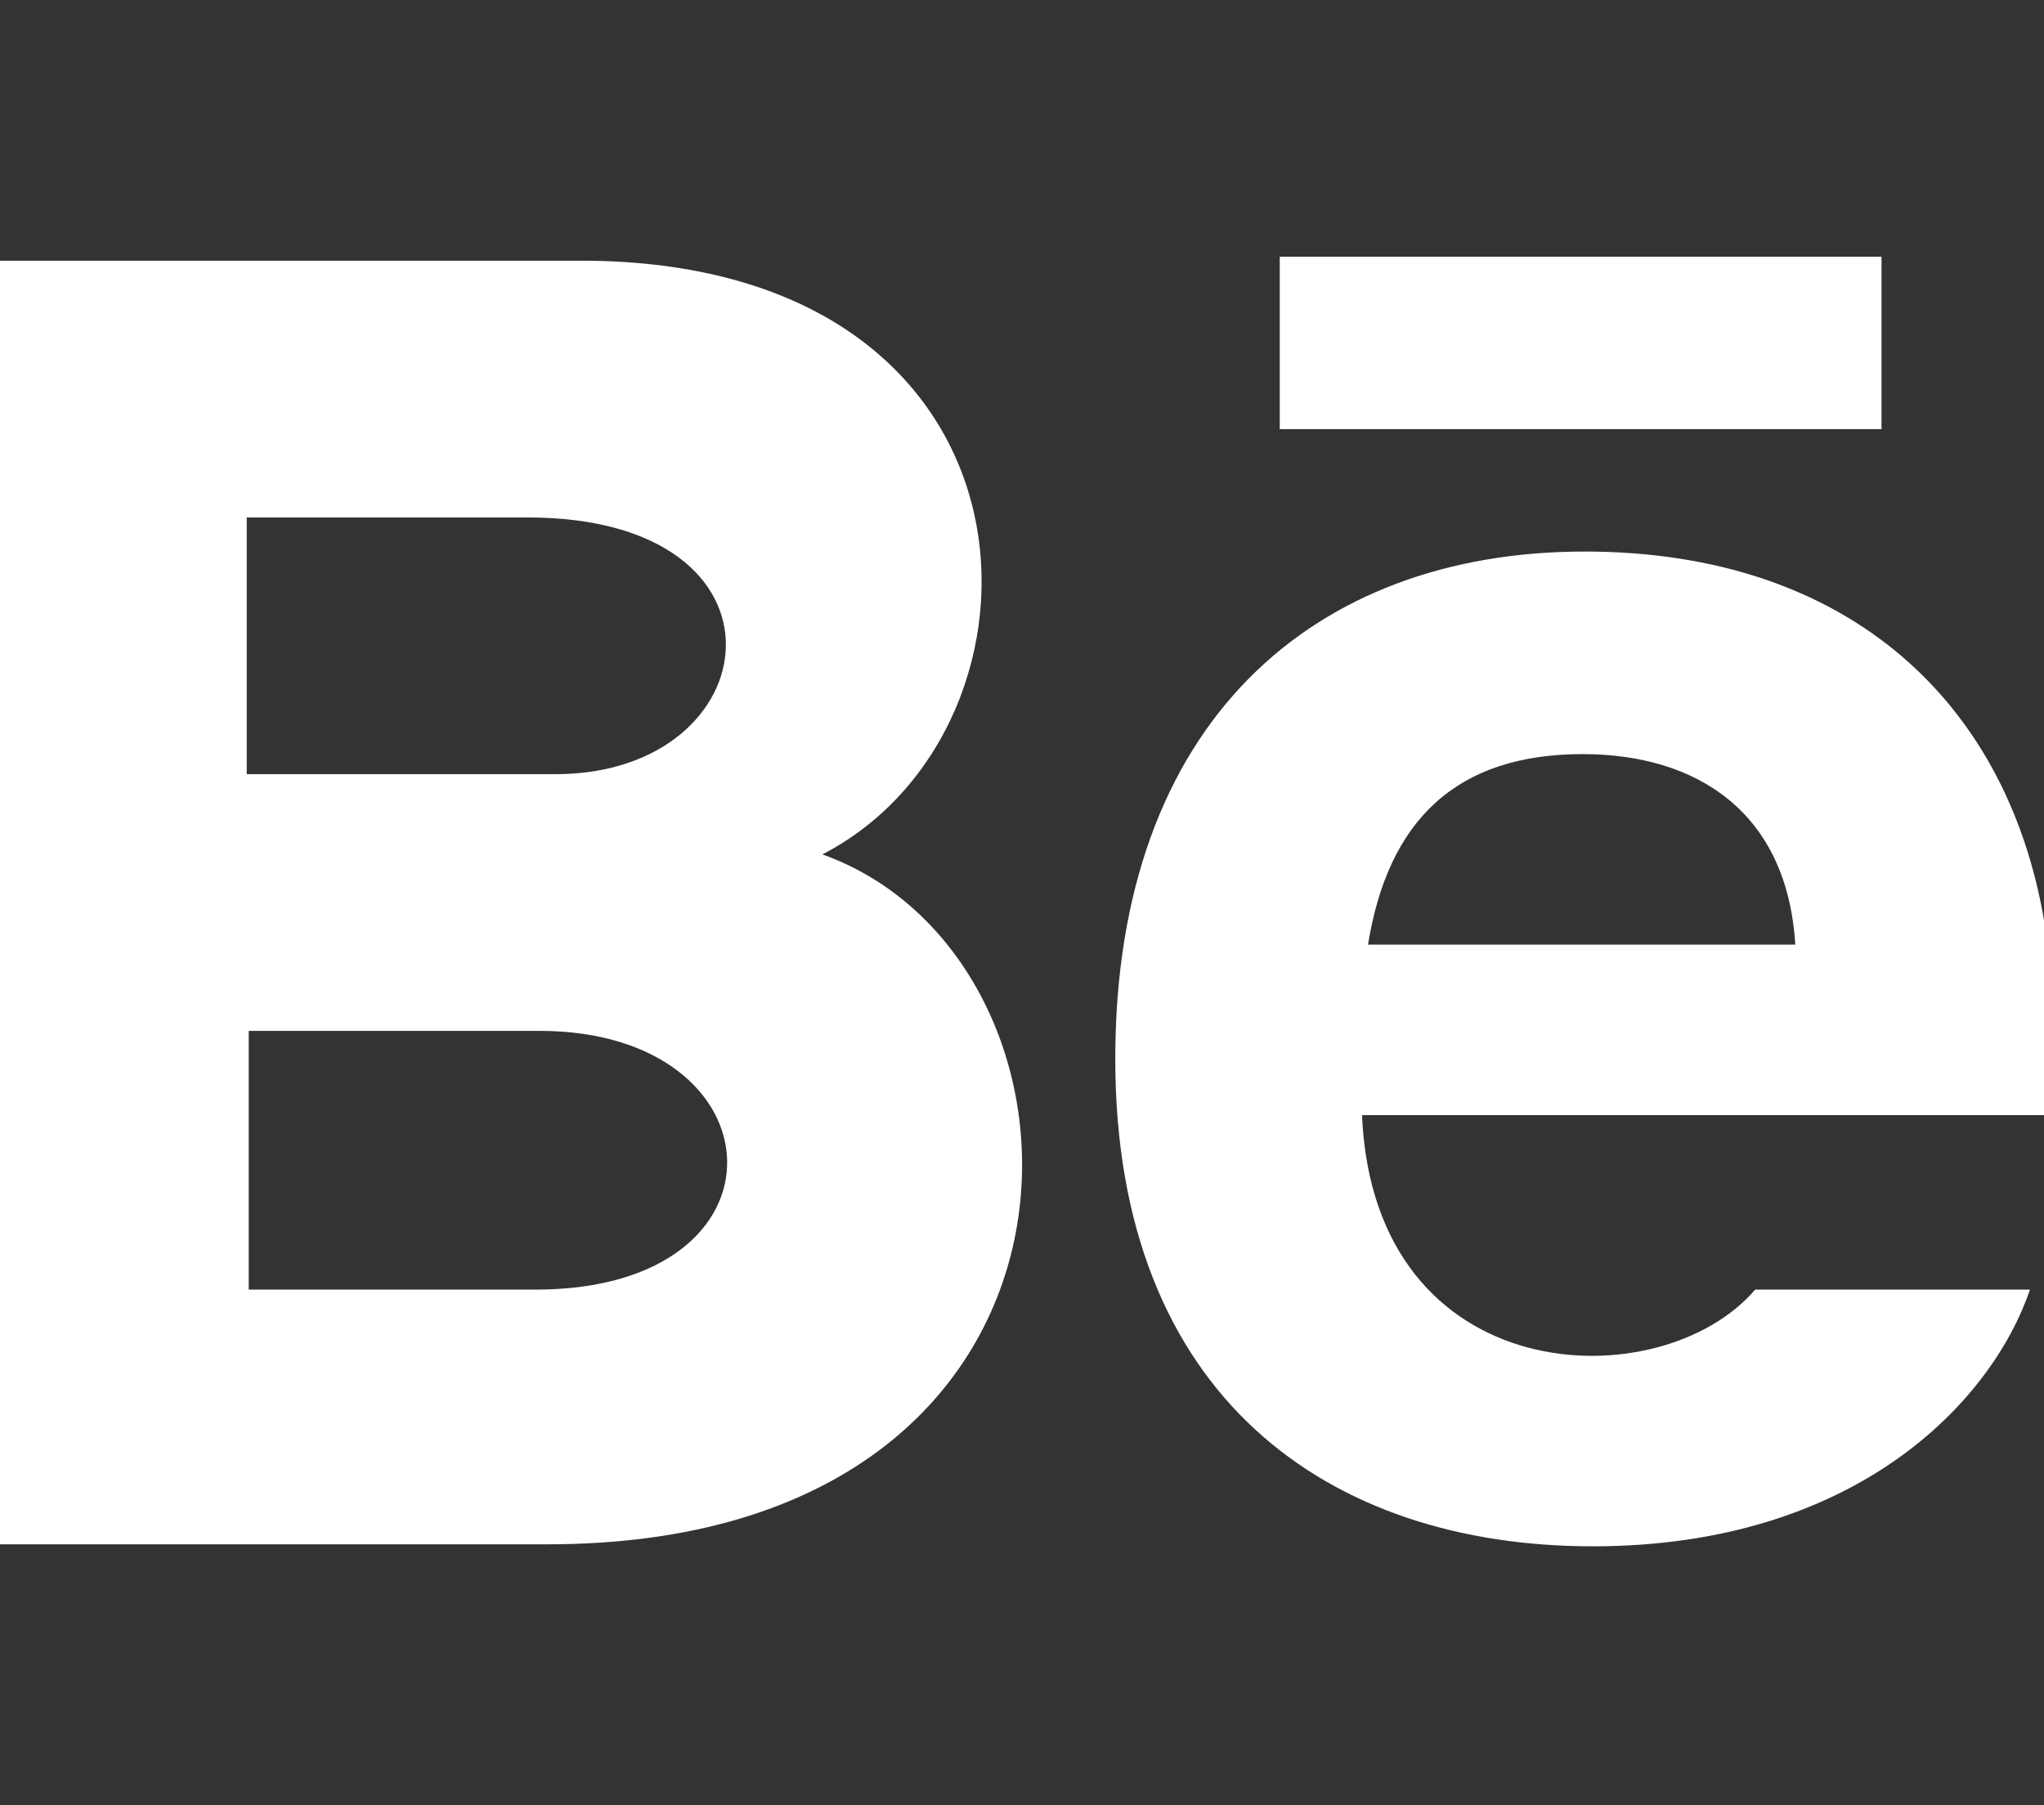 <?xml version="1.0" encoding="utf-8"?>
<!-- Generator: Adobe Illustrator 27.4.0, SVG Export Plug-In . SVG Version: 6.00 Build 0)  -->
<svg version="1.1" id="Layer_1" xmlns="http://www.w3.org/2000/svg" xmlns:xlink="http://www.w3.org/1999/xlink" x="0px" y="0px"
	 viewBox="0 0 101.9 90" style="enable-background:new 0 0 101.9 90;" xml:space="preserve">
<rect x="0" y="0" width="101.9" height="90" fill="#333333" stroke="none"/>
<style type="text/css">
	.st0{fill:#FFFFFF;}
</style>
<path class="st0" d="M93.8,21.4h-30v-8.6h30V21.4z M101.2,64.3c-1.9,5.6-8.7,12.8-21.8,12.8s-23.8-7.4-23.8-24.3
	c0-16.8,9.9-25.3,23.4-25.3c13.2,0,21.3,7.6,23,19c0.4,2.1,0.4,5.1,0.4,9.1H67.9c0.6,13.8,14.9,14.2,19.6,8.7H101.2z M68.2,47.1
	h21.3c-0.4-6.6-4.9-9.5-10.6-9.5C72.6,37.6,69.2,40.9,68.2,47.1z M27.3,77H-0.4V13h29.8C52.8,13.3,53.2,36.3,41,42.6
	C55.8,47.9,56.3,77,27.3,77z M12.4,38.6h15.3c10.7,0,12.4-12.8-1.4-12.8h-14V38.6z M26.9,51.4H12.4v12.9h14.3
	C39.8,64.3,39,51.4,26.9,51.4z"/>
</svg>

